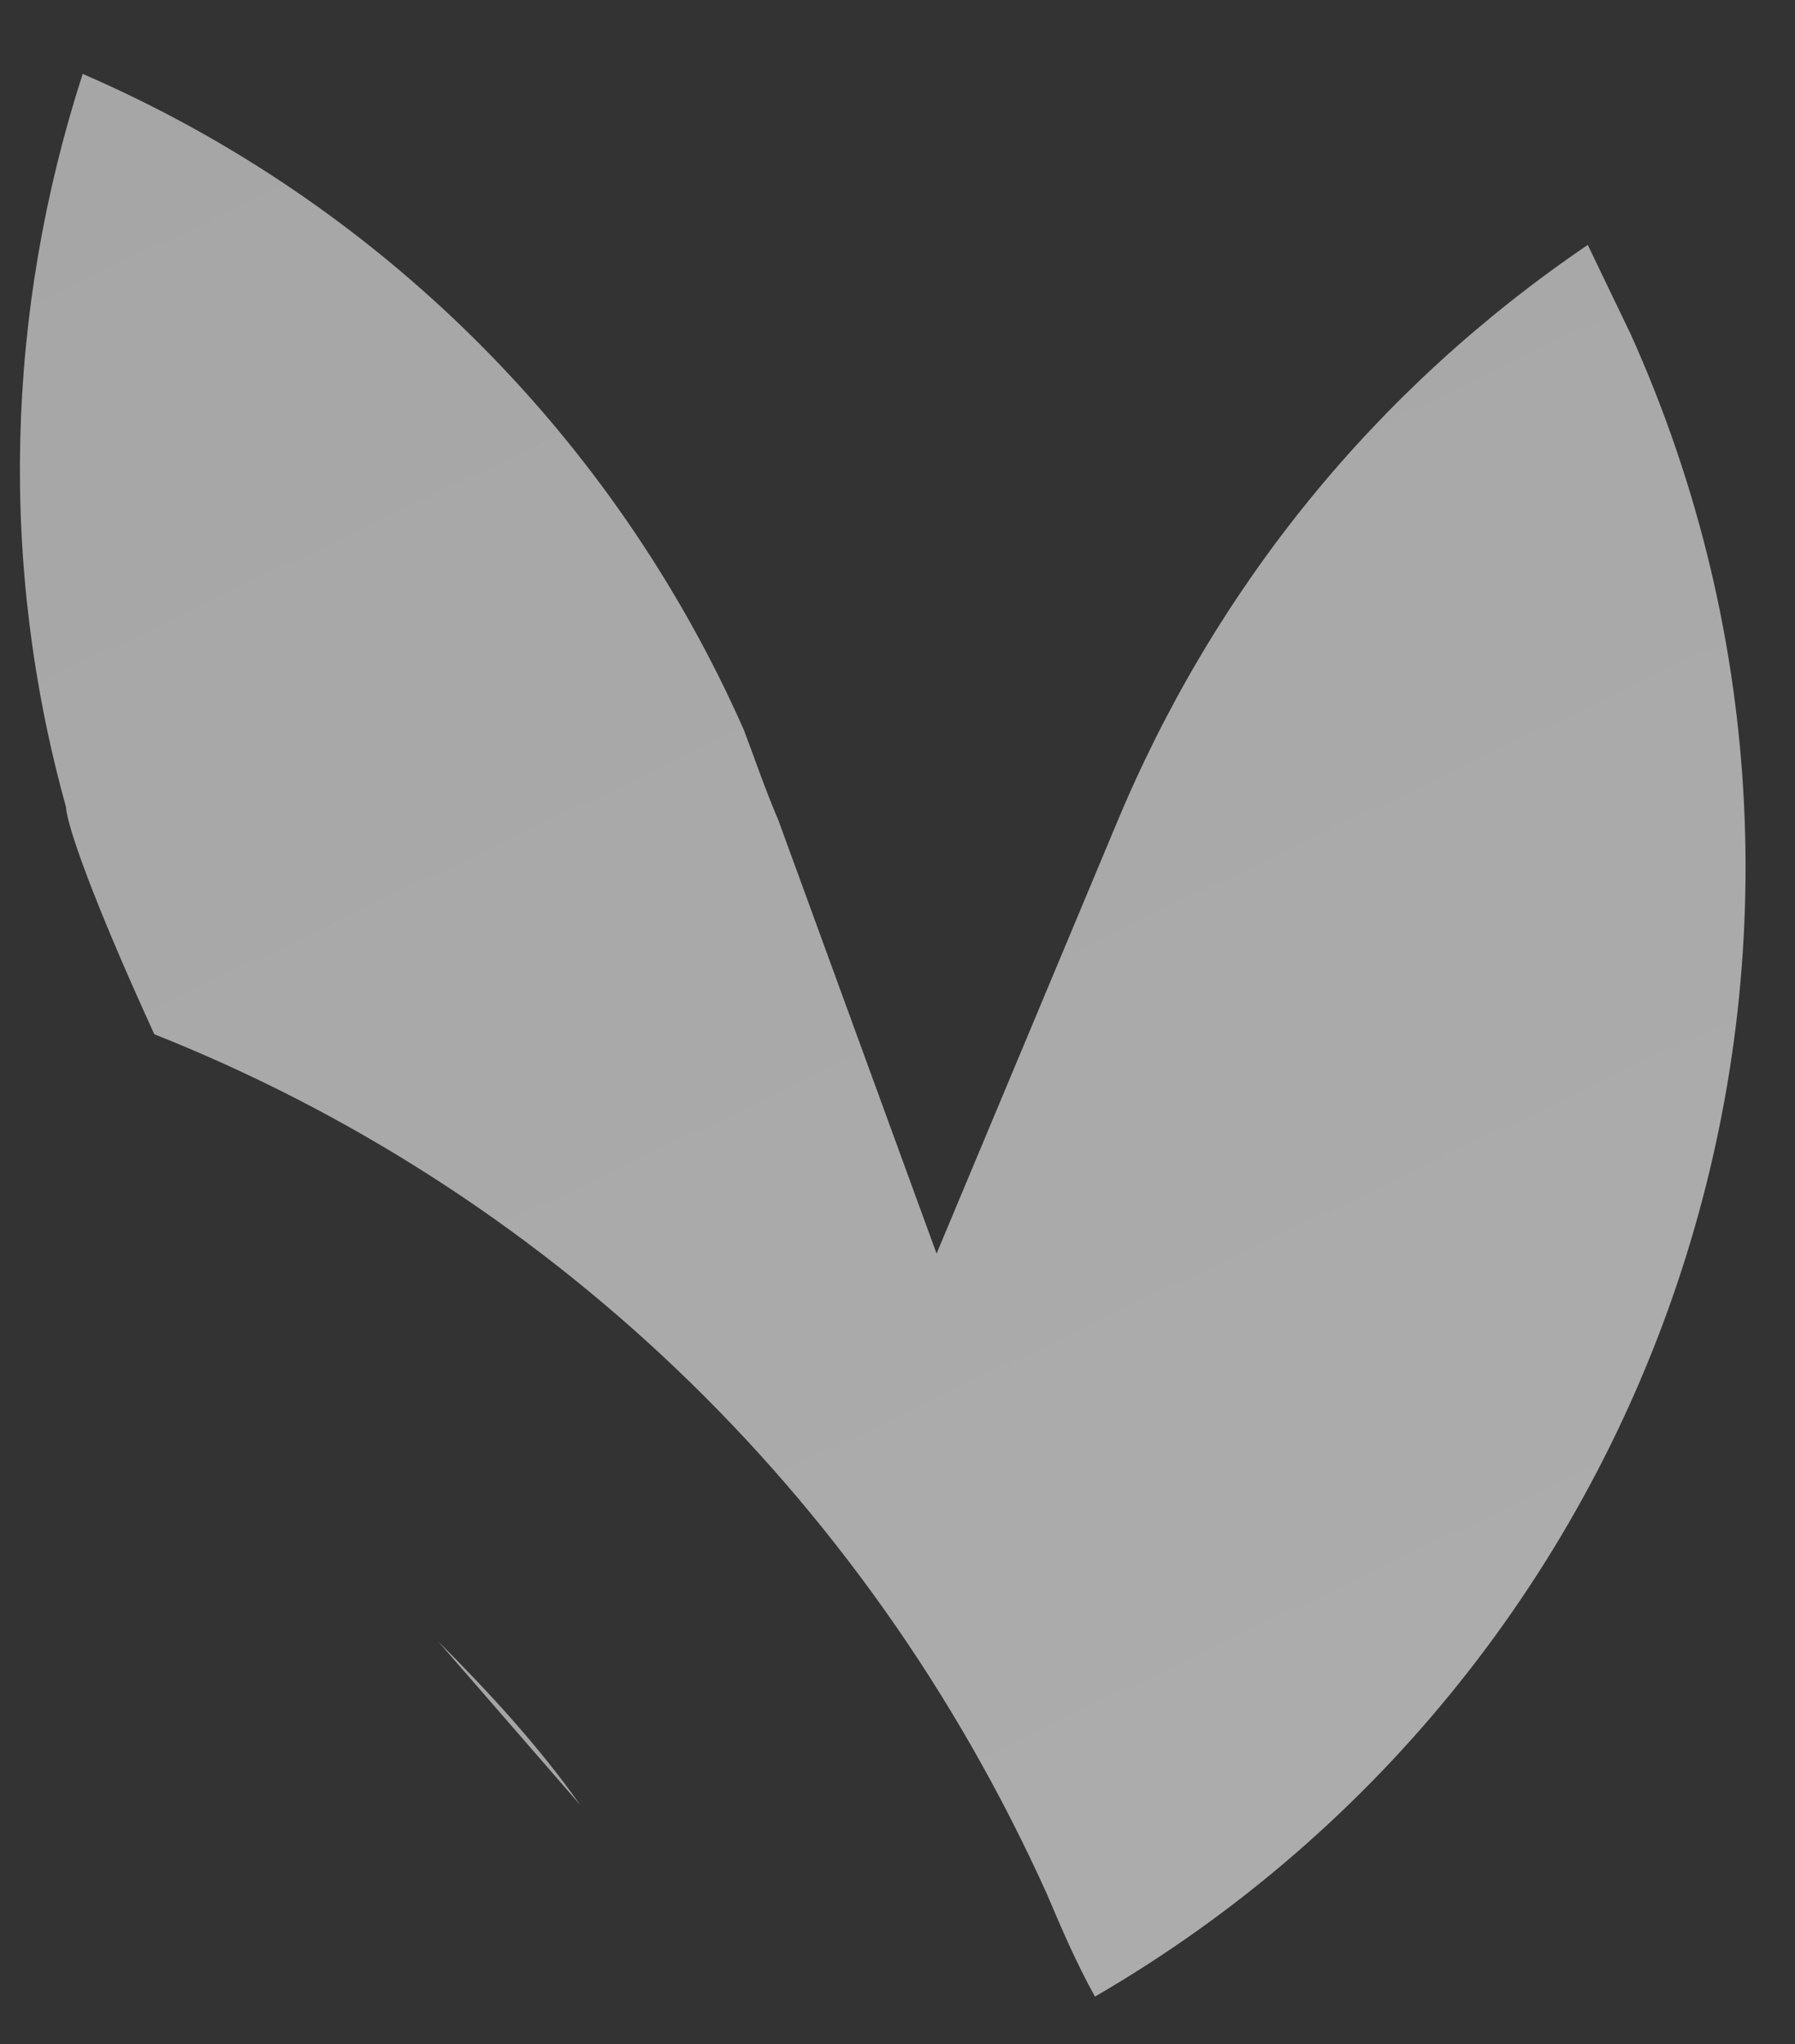 <svg width="181" height="206" viewBox="0 0 181 206" fill="none" xmlns="http://www.w3.org/2000/svg">
<rect x="0" y="0" width="181" height="206" fill="#333333" stroke="none"/>
<g id="Group">
<path id="Vector" d="M58.514 181.897C54.295 175.927 49.217 170.434 44.157 165.378L58.514 181.897Z" fill="#EEEEEE" fill-opacity="0.61"/>
<path id="Vector_2" d="M15.56 104.223C54.528 119.689 87.084 149.925 105.567 190.868C107.035 194.319 108.504 197.771 110.412 201.203C168.414 167.533 192.186 95.351 164.452 33.718C163.002 30.705 161.552 27.692 160.103 24.679C138.709 39.212 122.393 59.239 112.418 83.387L94.44 126.328L78.482 82.642C77.013 79.191 76.003 76.159 75.012 73.566C61.851 43.817 37.946 20.239 8.338 7.448C0.561 31.503 -0.109 57.01 6.655 81.322C6.73 83.075 9.246 90.436 15.56 104.223Z" fill="url(#paint0_linear_15_7391)" fill-opacity="0.61"/>
</g>
<defs>
<linearGradient id="paint0_linear_15_7391" x1="-18.969" y1="-9.441" x2="135.478" y2="315.185" gradientUnits="userSpaceOnUse">
<stop stop-color="#EEEEEE"/>
<stop offset="1" stop-color="white"/>
</linearGradient>
</defs>
</svg>
